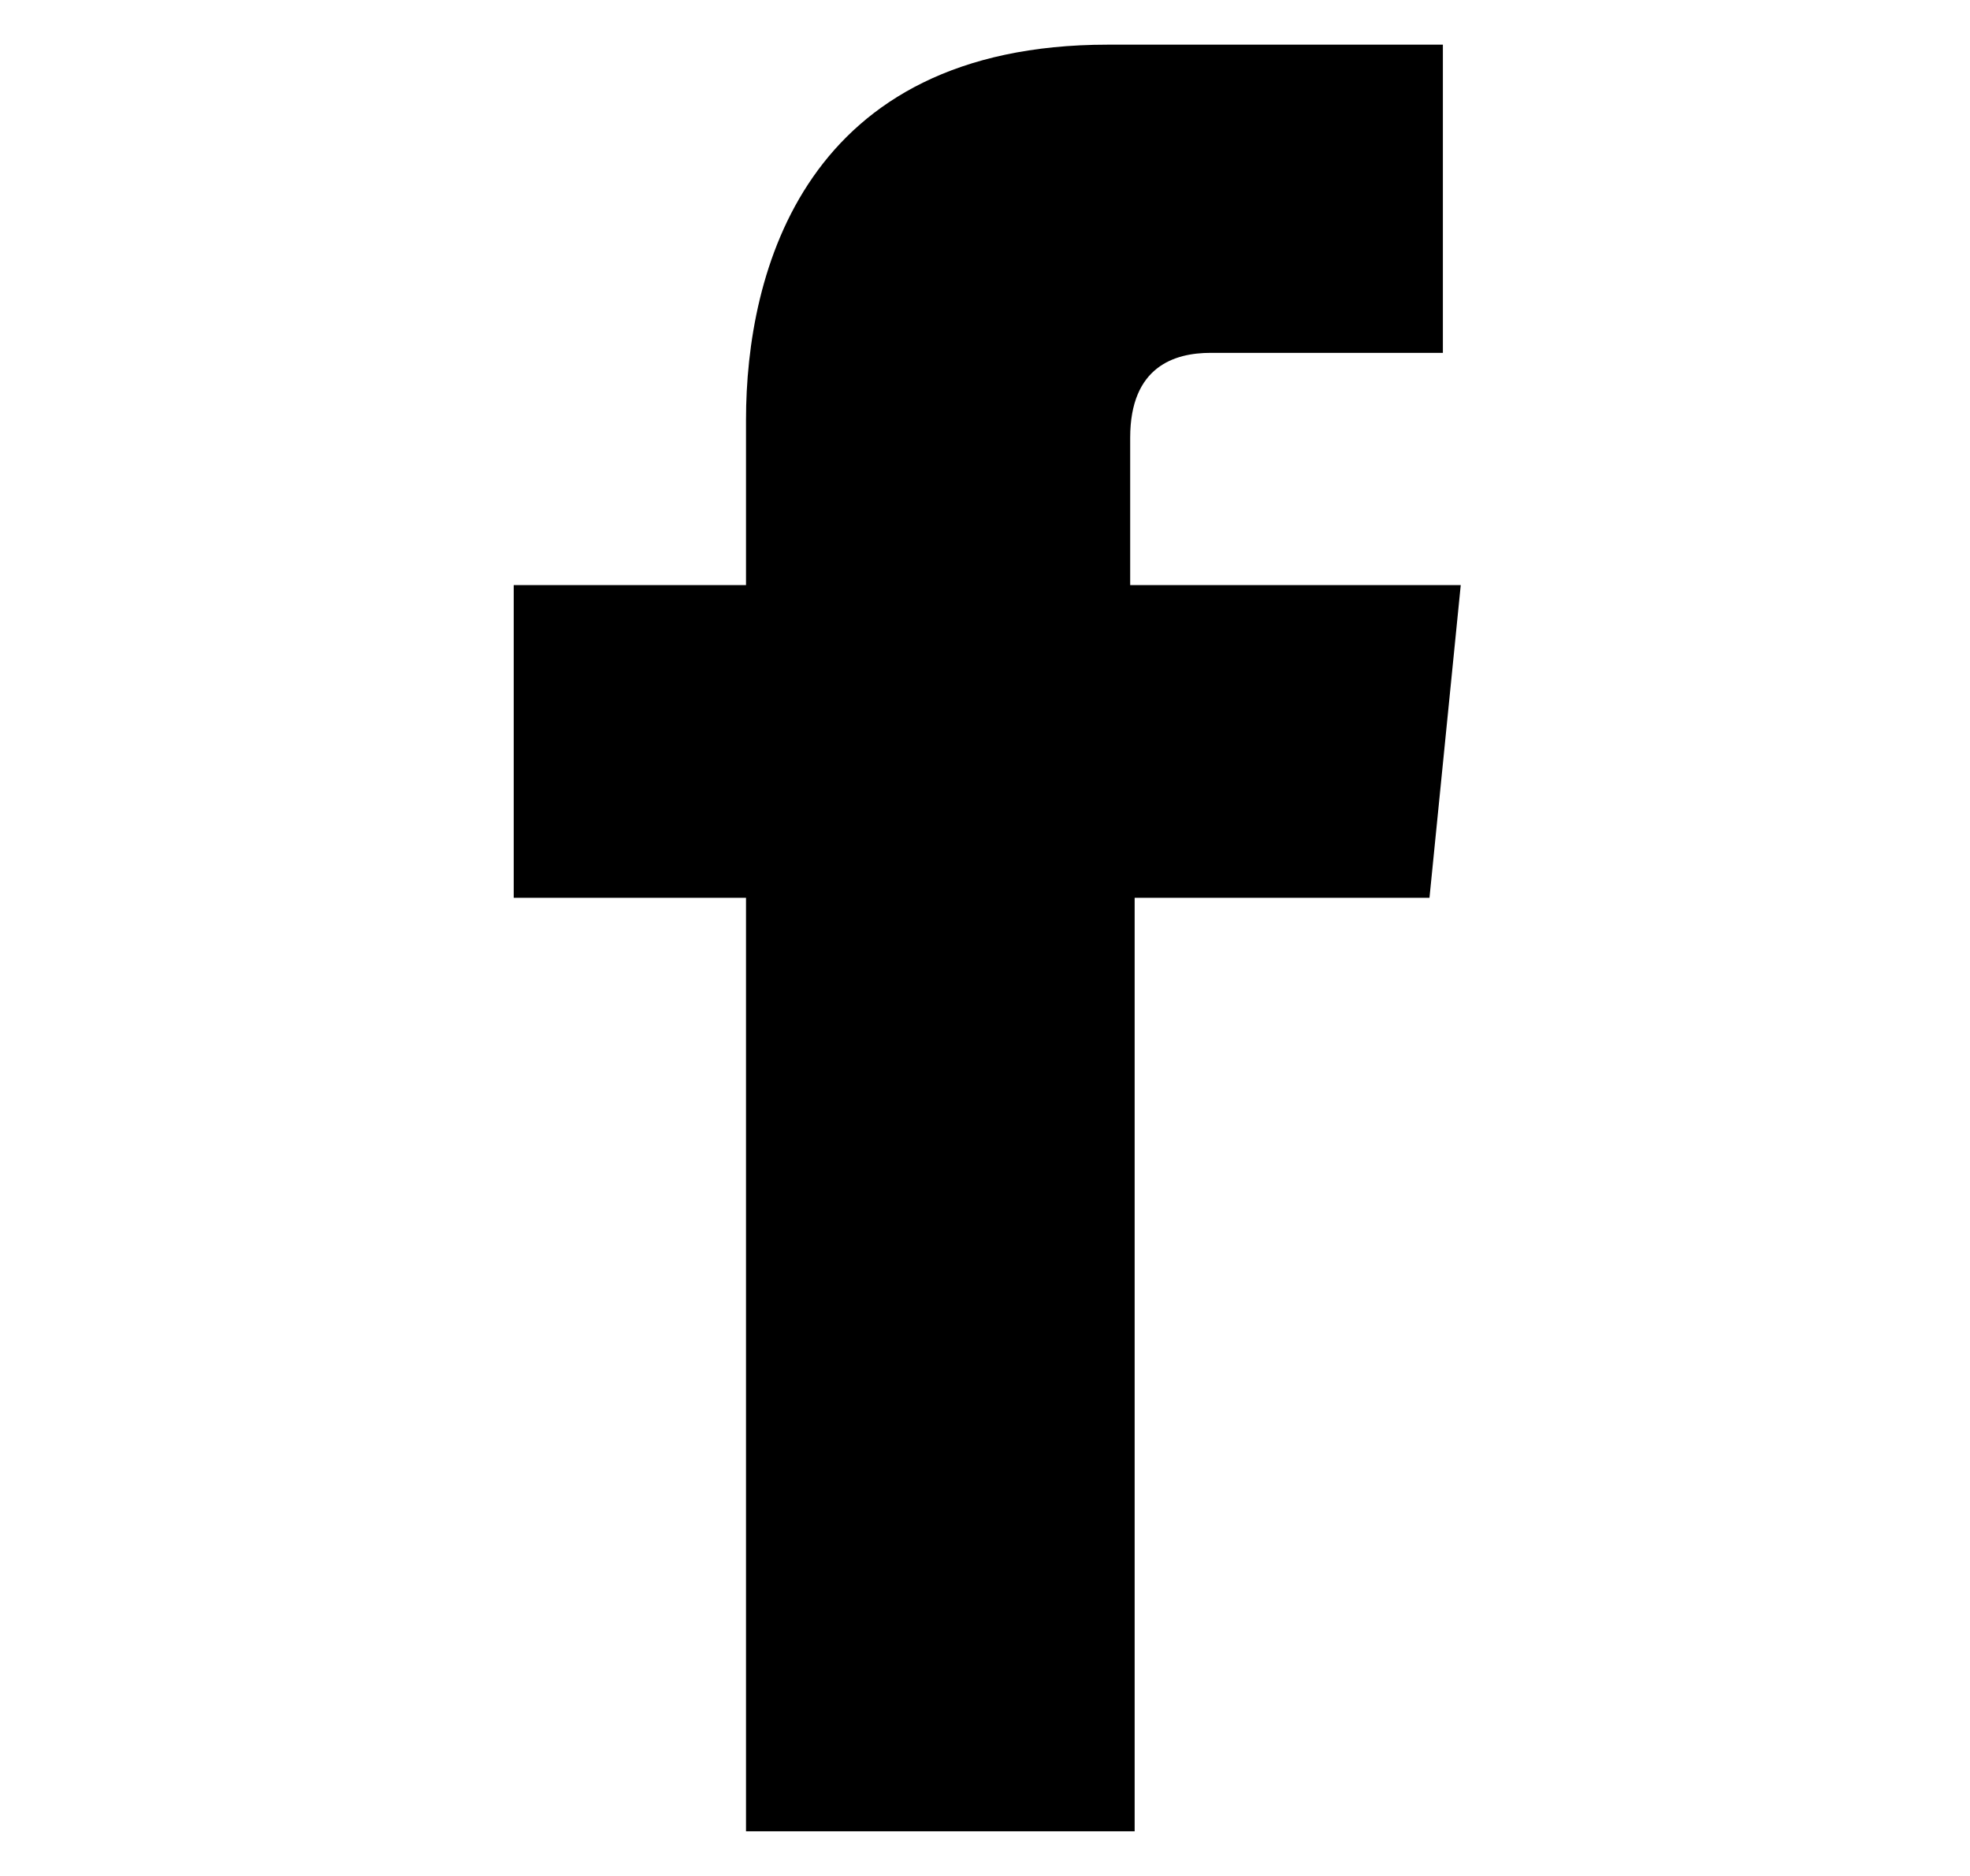 <?xml version="1.0" encoding="utf-8"?>
<!-- Generator: Adobe Illustrator 21.0.2, SVG Export Plug-In . SVG Version: 6.00 Build 0)  -->
<svg version="1.1" id="Calque_1" xmlns="http://www.w3.org/2000/svg" xmlns:xlink="http://www.w3.org/1999/xlink" x="0px" y="0px"
	 viewBox="0 0 44.1 42" style="enable-background:new 0 0 44.1 42;" xml:space="preserve">
<style type="text/css">
	.st0{fill-rule:evenodd;clip-rule:evenodd;}
	.st1{fill:#0A171C;}
	.st2{fill:#D5987A;}
</style>
<g>
	<path d="M32.7,13.1h-7.4V9.8c0-1.6,1-1.9,1.8-1.9s5.2,0,5.2,0V1l-7.5,0c-6.8,0-8.1,5.1-8.1,8.4v3.7h-5.2v7h5.2c0,9.1,0,20.9,0,20.9
		h8.7c0,0,0-11.9,0-20.9H32L32.7,13.1z"/>
</g>
</svg>
